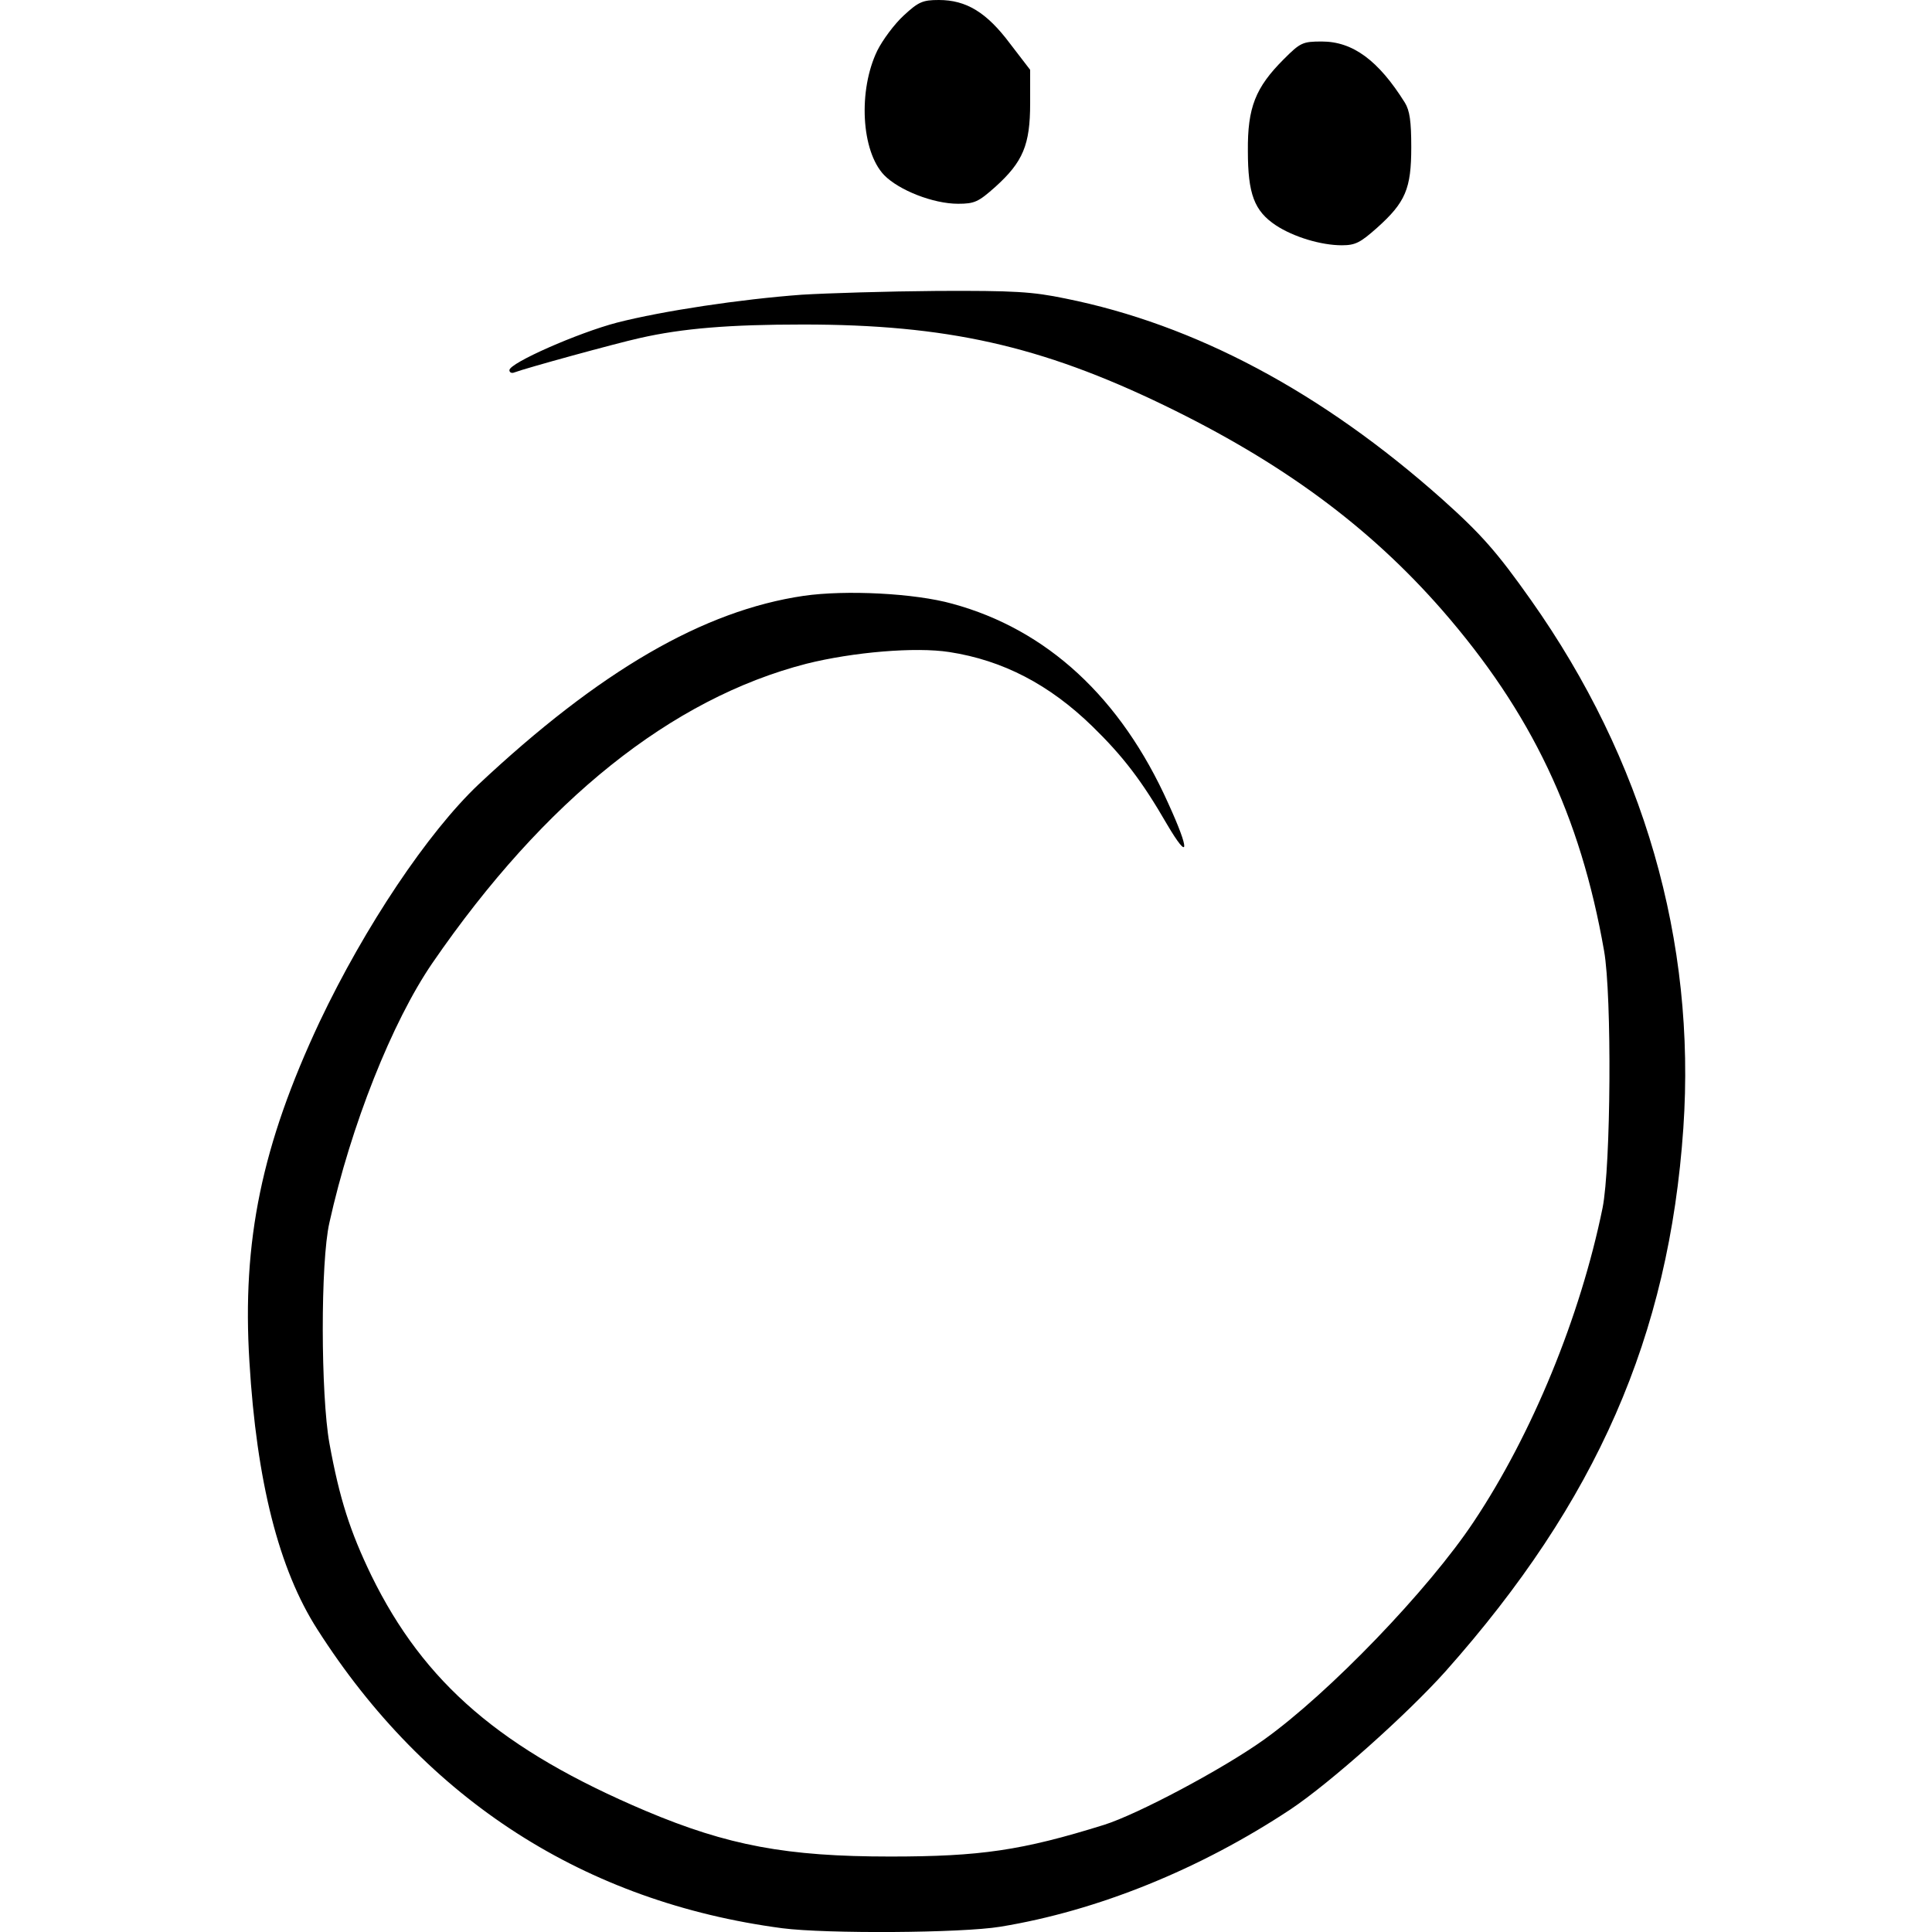 <?xml version="1.0" standalone="no"?>
<!DOCTYPE svg PUBLIC "-//W3C//DTD SVG 20010904//EN"
 "http://www.w3.org/TR/2001/REC-SVG-20010904/DTD/svg10.dtd">
<svg version="1.0" xmlns="http://www.w3.org/2000/svg"
 width="512pt" height="512pt" viewBox="0 0 512 512"
 preserveAspectRatio="xMidYMid meet">
<g transform="translate(0,512) scale(0.1,-0.1)"
fill="#000000" stroke="none">
<path d="M2395 5079 c-25 -23 -56 -65 -70 -93 -51 -105 -43 -266 18 -330 39
-40 130 -76 196 -76 44 0 54 5 99 45 73 66 92 111 92 221 l0 89 -53 69 c-62
83 -116 116 -189 116 -43 0 -54 -5 -93 -41z"/>
<path d="M3402 4963 c-75 -75 -96 -128 -95 -243 0 -114 17 -159 74 -197 47
-31 120 -53 175 -53 36 0 49 7 93 46 76 68 91 104 91 214 0 68 -4 97 -17 118
-70 112 -138 162 -220 162 -51 0 -57 -3 -101 -47z"/>
<path d="M2125 4339 c-163 -12 -369 -43 -490 -74 -103 -27 -285 -107 -285
-126 0 -6 6 -9 13 -6 32 12 269 77 332 91 114 26 239 36 433 36 380 0 630 -56
957 -214 312 -151 543 -321 737 -543 236 -271 366 -543 429 -903 21 -119 18
-571 -4 -681 -59 -289 -187 -600 -341 -831 -120 -181 -384 -455 -556 -578
-109 -78 -335 -198 -424 -226 -218 -68 -328 -84 -567 -84 -274 0 -430 29 -648
121 -382 162 -587 338 -727 624 -56 116 -84 202 -111 350 -23 128 -24 481 0
585 57 257 166 532 273 688 297 432 634 701 991 793 124 31 289 45 379 31 142
-22 265 -86 379 -197 81 -79 131 -144 198 -260 59 -100 61 -71 3 56 -126 281
-322 461 -572 529 -100 28 -283 37 -394 21 -266 -39 -541 -199 -862 -500 -134
-127 -301 -376 -421 -629 -153 -326 -206 -580 -186 -901 19 -317 78 -550 180
-709 289 -453 710 -723 1232 -792 116 -15 475 -13 578 4 257 42 529 152 769
311 105 70 309 252 411 366 400 450 592 888 630 1439 34 496 -105 977 -404
1400 -89 126 -131 174 -235 267 -319 284 -655 463 -999 532 -87 18 -135 21
-340 20 -131 -1 -292 -6 -358 -10z"/>
</g>
</svg>
